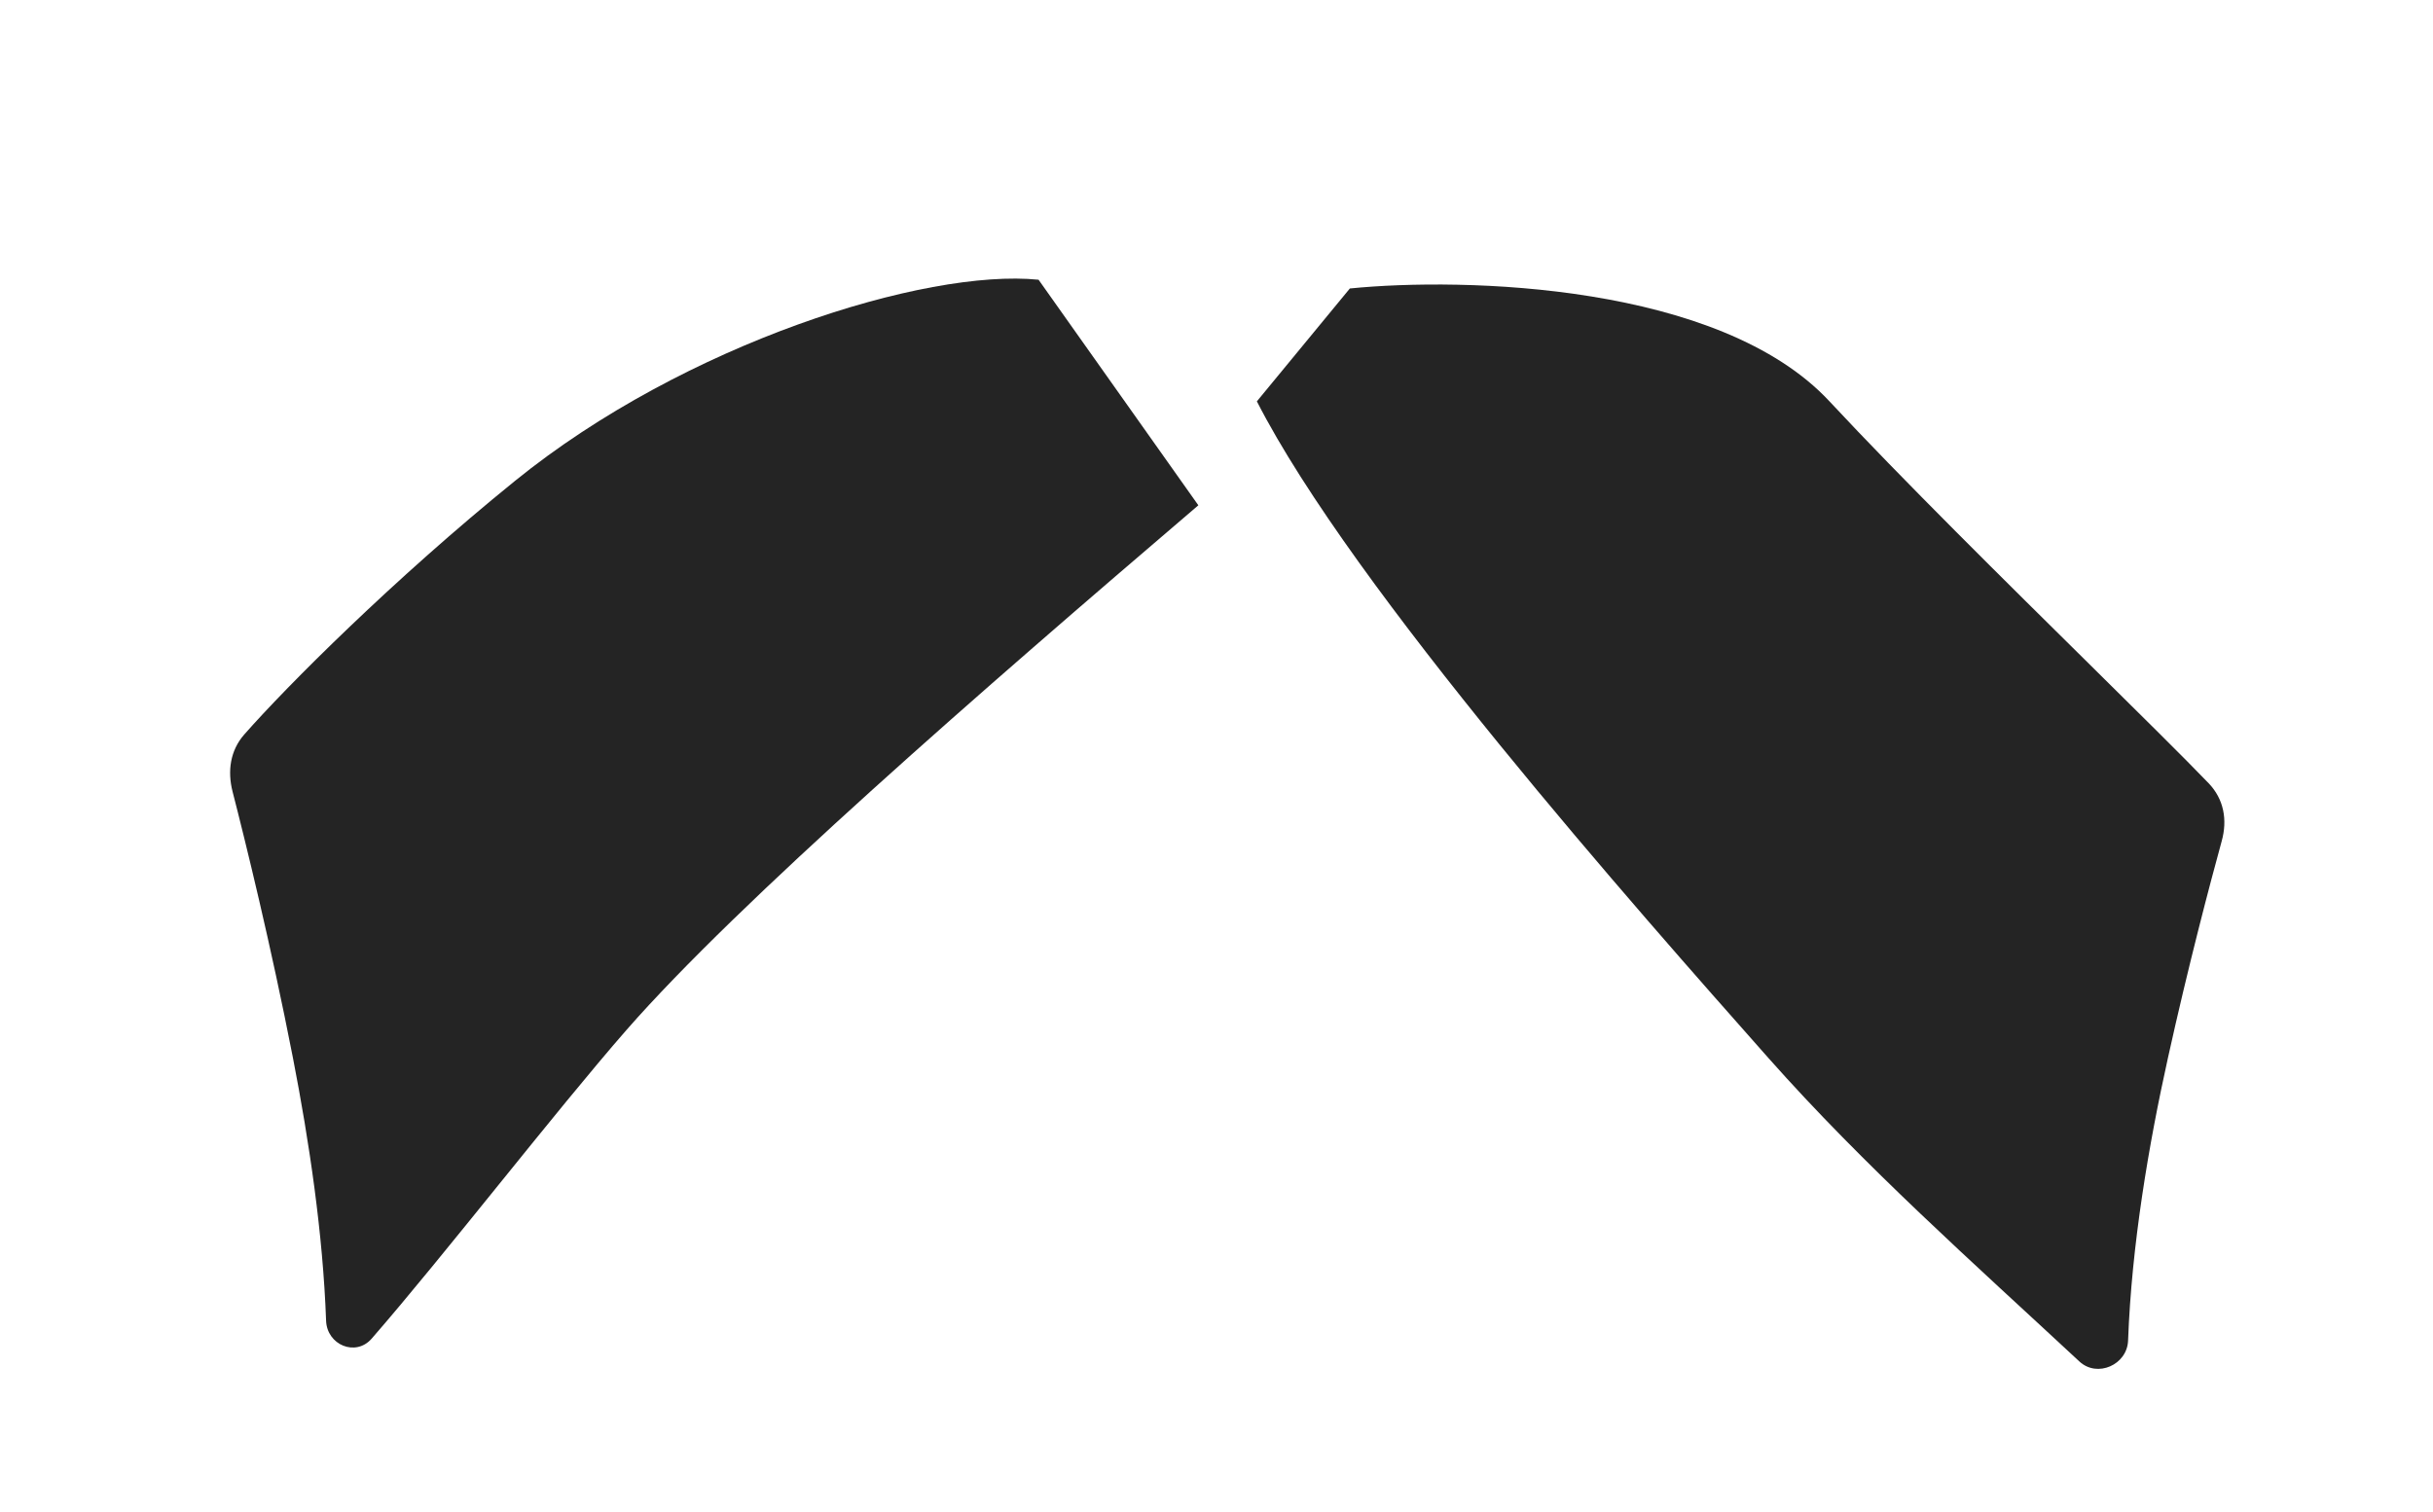 <?xml version="1.0" encoding="utf-8"?>
<svg xmlns="http://www.w3.org/2000/svg" fill="none" height="100%" overflow="visible" preserveAspectRatio="none" style="display: block;" viewBox="0 0 37 23" width="100%">
<g filter="url(#filter0_dd_0_133)" id="color 1">
<path d="M15.382 3.017C13.662 2.843 9.999 3.987 7.422 6.075C5.573 7.573 3.953 9.195 3.302 9.935C3.089 10.178 3.045 10.491 3.125 10.804C3.32 11.562 3.707 13.131 4.043 14.854C4.292 16.133 4.5 17.536 4.547 18.851C4.56 19.221 4.998 19.404 5.241 19.123C6.353 17.845 8.026 15.676 9.117 14.427C10.813 12.488 14.495 9.282 17.812 6.448L15.382 3.017Z" fill="#242424"/>
<path d="M20.116 3.15C21.853 2.976 25.743 3.076 27.41 4.867C28.5 6.038 30.098 7.616 31.386 8.888C32.148 9.641 32.801 10.286 33.176 10.676C33.408 10.918 33.464 11.233 33.375 11.555C33.195 12.211 32.867 13.452 32.557 14.854C32.264 16.177 32.005 17.696 31.951 19.152C31.938 19.523 31.482 19.724 31.211 19.472C29.596 17.97 27.947 16.509 26.48 14.854C24.499 12.617 20.154 7.711 18.702 4.867L20.116 3.15Z" fill="#242424"/>
</g>
<defs>
<filter color-interpolation-filters="sRGB" filterUnits="userSpaceOnUse" height="22.365" id="filter0_dd_0_133" width="36.108" x="0.404" y="0.316">
<feFlood flood-opacity="0" result="BackgroundImageFix"/>
<feColorMatrix in="SourceAlpha" result="hardAlpha" type="matrix" values="0 0 0 0 0 0 0 0 0 0 0 0 0 0 0 0 0 0 127 0"/>
<feOffset dx="0.206" dy="1.032"/>
<feComposite in2="hardAlpha" operator="out"/>
<feColorMatrix type="matrix" values="0 0 0 0 0 0 0 0 0 0 0 0 0 0 0 0 0 0 0.16 0"/>
<feBlend in2="BackgroundImageFix" mode="normal" result="effect1_dropShadow_0_133"/>
<feColorMatrix in="SourceAlpha" result="hardAlpha" type="matrix" values="0 0 0 0 0 0 0 0 0 0 0 0 0 0 0 0 0 0 127 0"/>
<feOffset dx="0.206" dy="0.206"/>
<feGaussianBlur stdDeviation="1.445"/>
<feComposite in2="hardAlpha" operator="out"/>
<feColorMatrix type="matrix" values="0 0 0 0 0 0 0 0 0 0 0 0 0 0 0 0 0 0 0.16 0"/>
<feBlend in2="effect1_dropShadow_0_133" mode="normal" result="effect2_dropShadow_0_133"/>
<feBlend in="SourceGraphic" in2="effect2_dropShadow_0_133" mode="normal" result="shape"/>
</filter>
</defs>
</svg>